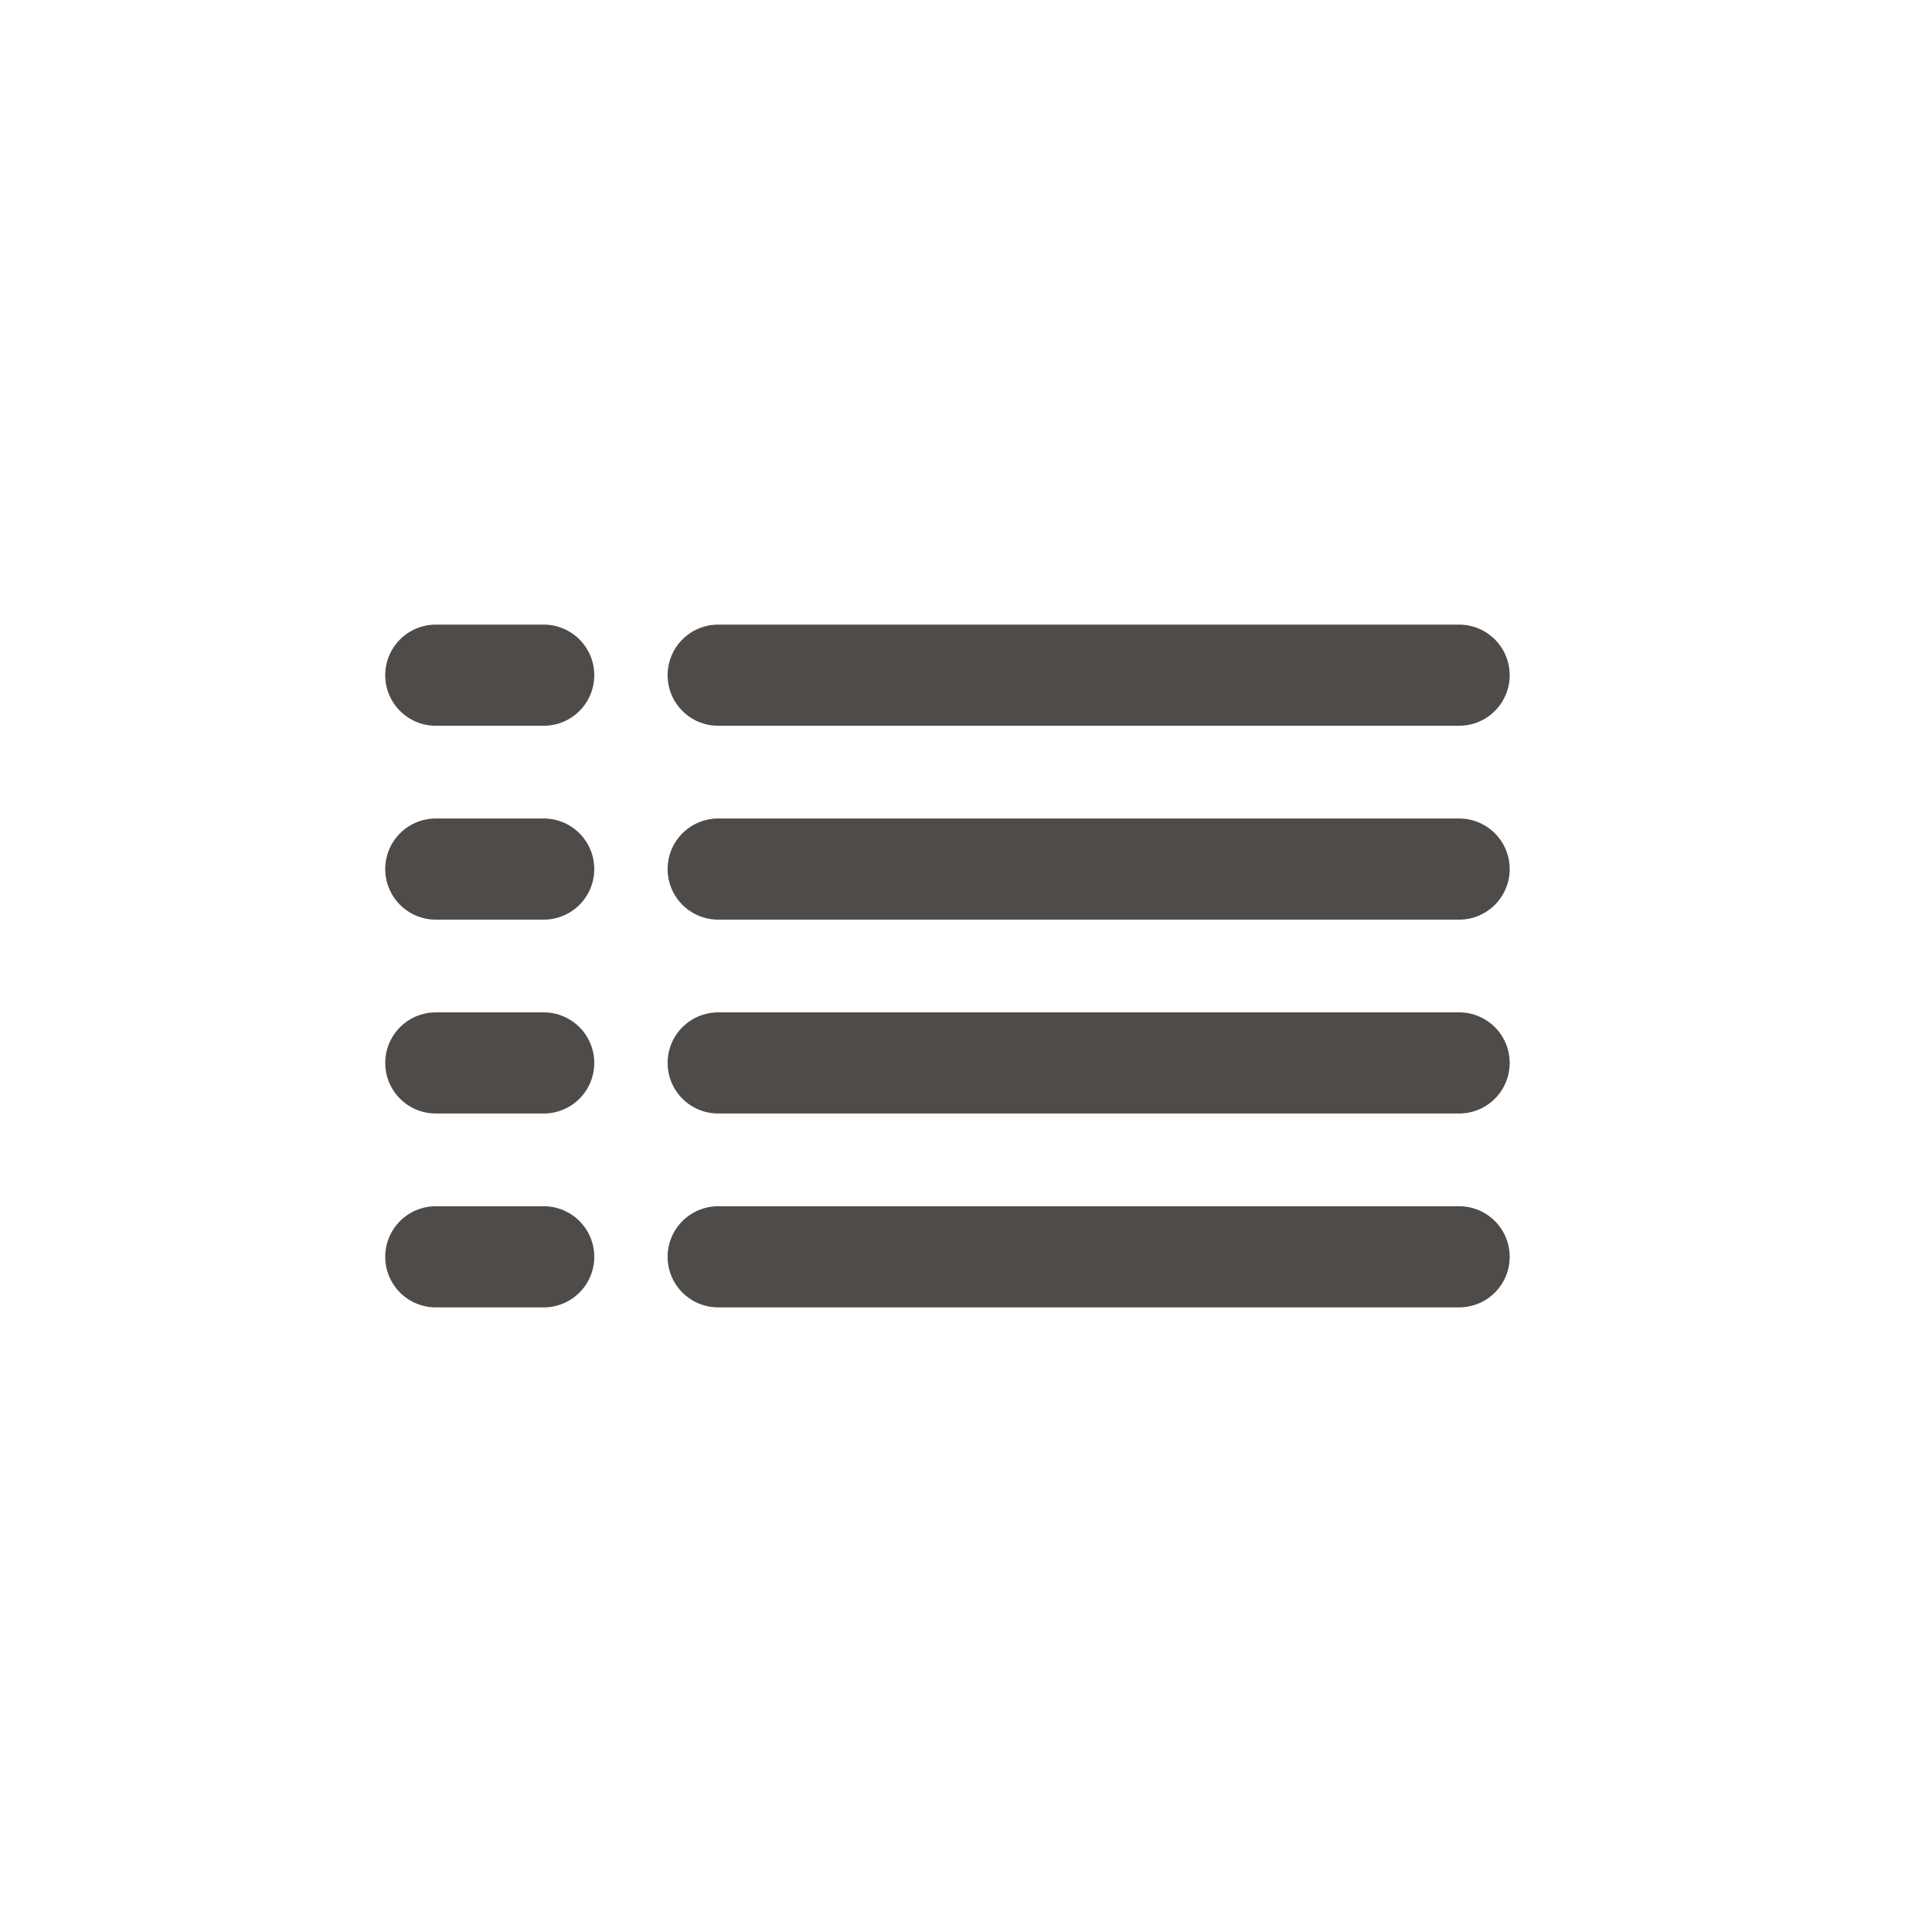 <svg id="Layer_13" data-name="Layer 13" xmlns="http://www.w3.org/2000/svg" viewBox="0 0 22.92 22.92"><defs><style>.cls-1{fill:none;stroke:#4e4b49;stroke-linecap:round;stroke-miterlimit:10;stroke-width:1.2px;}</style></defs><line class="cls-1" x1="5.17" y1="8.01" x2="6.45" y2="8.01"/><line class="cls-1" x1="8.52" y1="8.01" x2="17.31" y2="8.01"/><line class="cls-1" x1="5.17" y1="10.31" x2="6.45" y2="10.31"/><line class="cls-1" x1="8.52" y1="10.31" x2="17.31" y2="10.31"/><line class="cls-1" x1="5.17" y1="12.61" x2="6.45" y2="12.61"/><line class="cls-1" x1="8.52" y1="12.61" x2="17.31" y2="12.61"/><line class="cls-1" x1="5.17" y1="14.91" x2="6.45" y2="14.91"/><line class="cls-1" x1="8.52" y1="14.91" x2="17.31" y2="14.91"/></svg>
